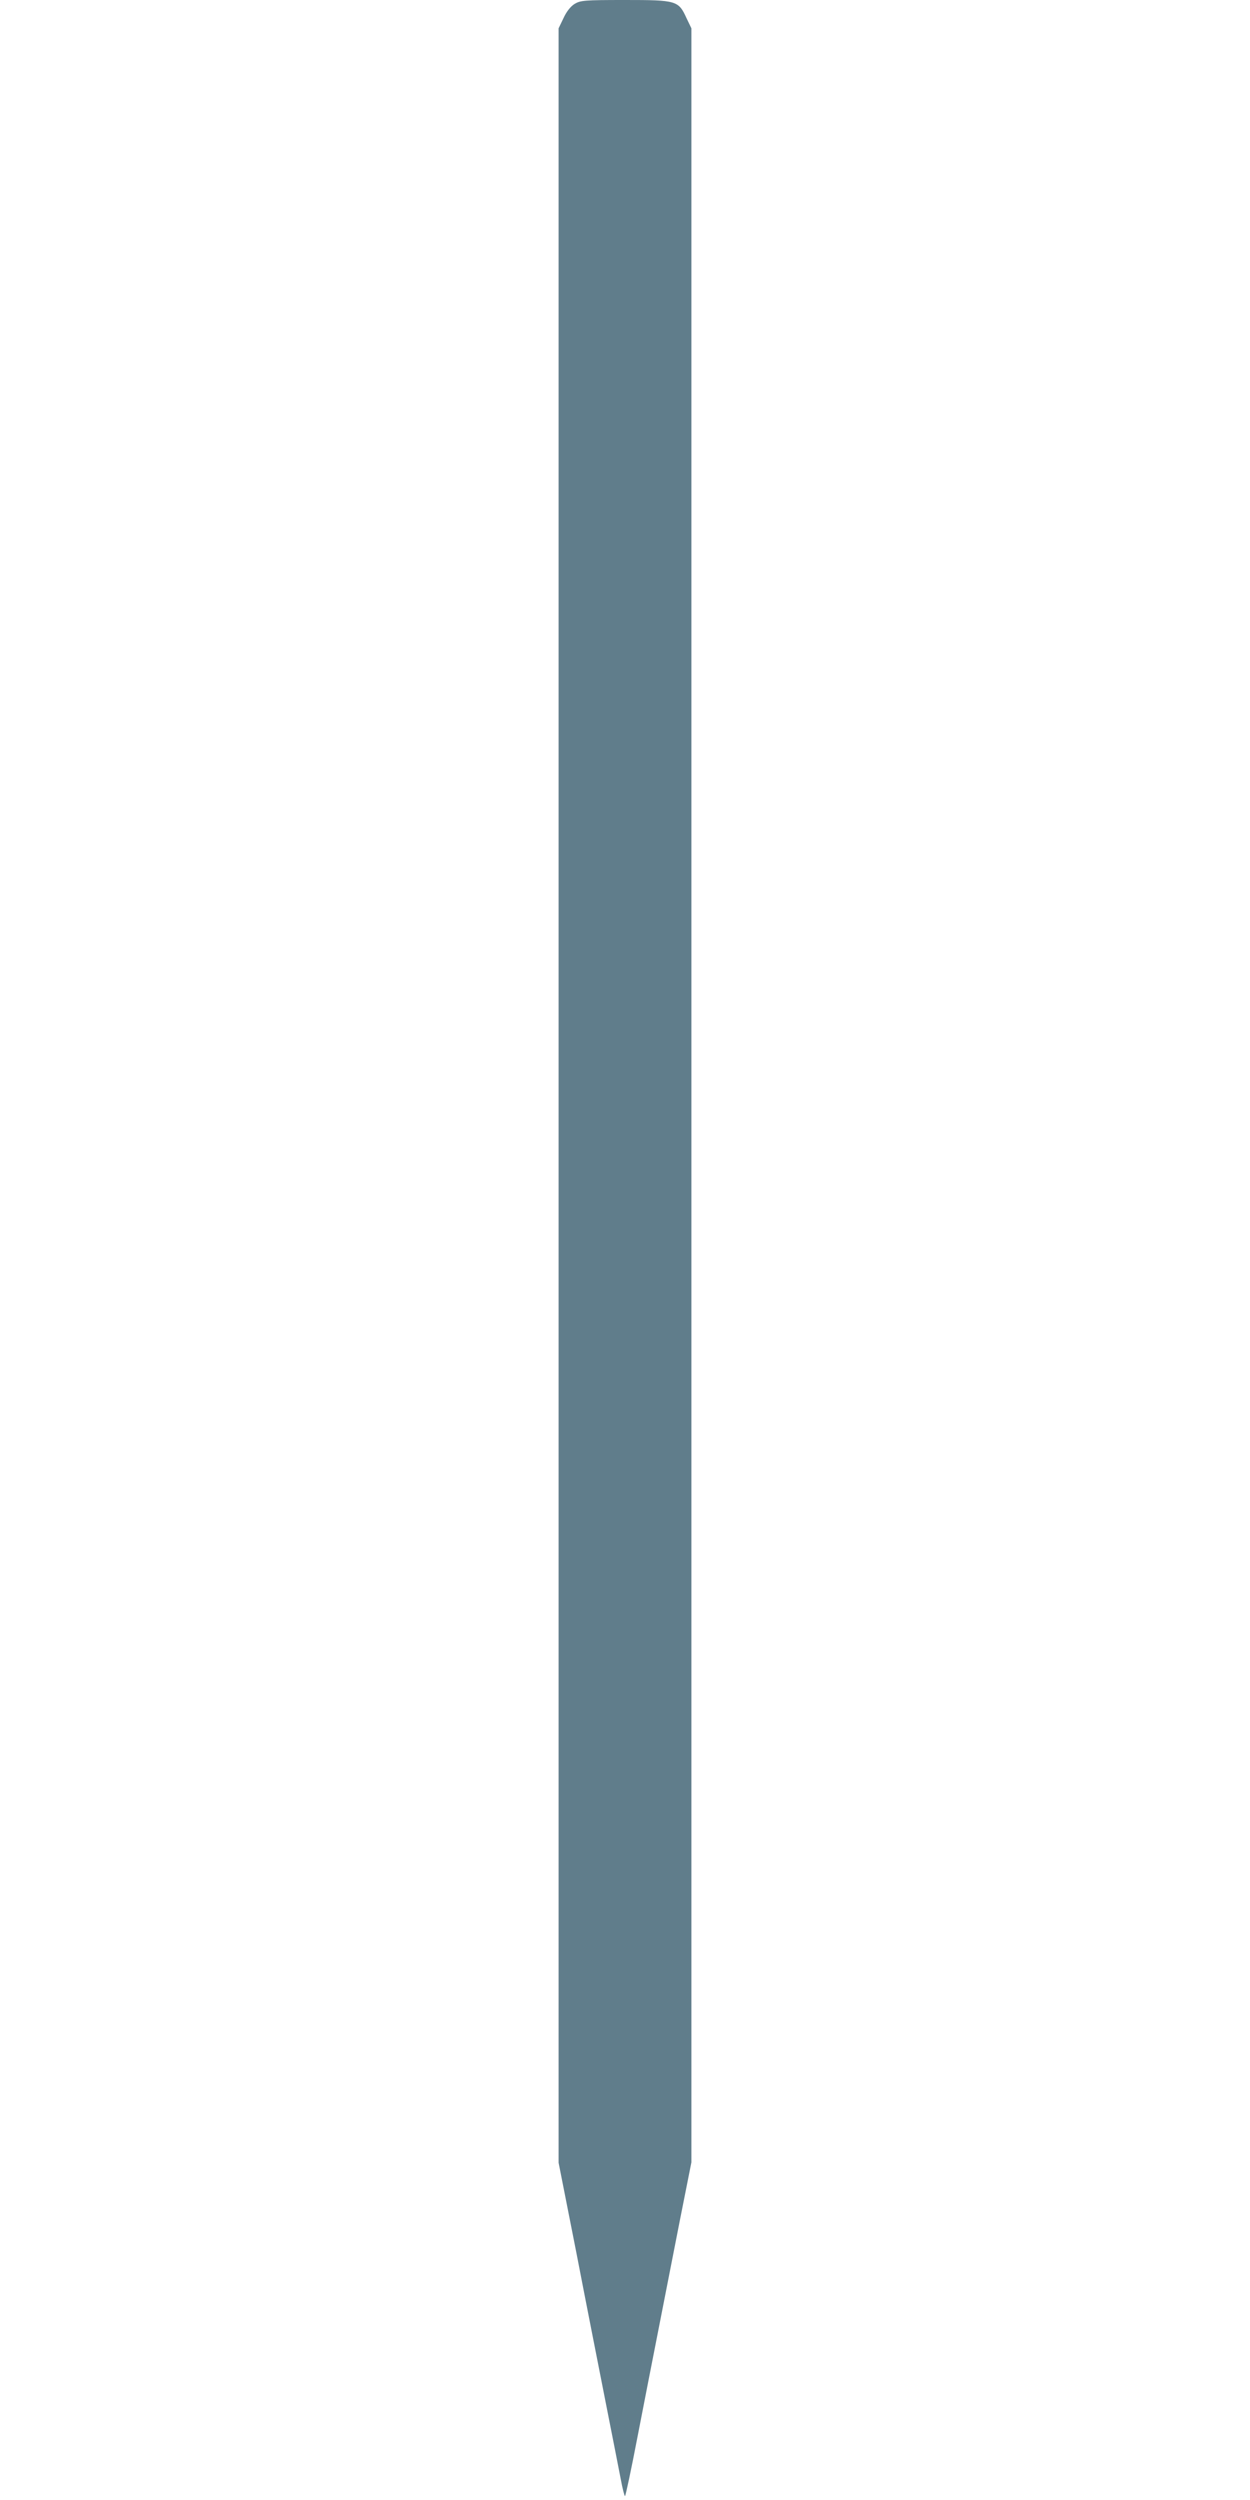 <?xml version="1.0" standalone="no"?>
<!DOCTYPE svg PUBLIC "-//W3C//DTD SVG 20010904//EN"
 "http://www.w3.org/TR/2001/REC-SVG-20010904/DTD/svg10.dtd">
<svg version="1.0" xmlns="http://www.w3.org/2000/svg"
 width="640pt" height="1280pt" viewBox="0 0 640 1280"
 preserveAspectRatio="xMidYMid meet">
<g transform="translate(0,1280) scale(0.1,-0.1)"
fill="#607d8b" stroke="none">
<path d="M2942 12780 c-21 -13 -42 -40 -57 -73 l-25 -52 0 -5464 0 -5464 91
-461 c49 -254 117 -598 150 -766 33 -168 68 -344 77 -392 9 -49 19 -88 22 -88
3 0 32 136 64 303 73 377 140 714 216 1104 l60 302 0 5463 0 5463 -25 52 c-41
90 -51 93 -315 93 -208 0 -228 -2 -258 -20z"/>
</g>
</svg>
